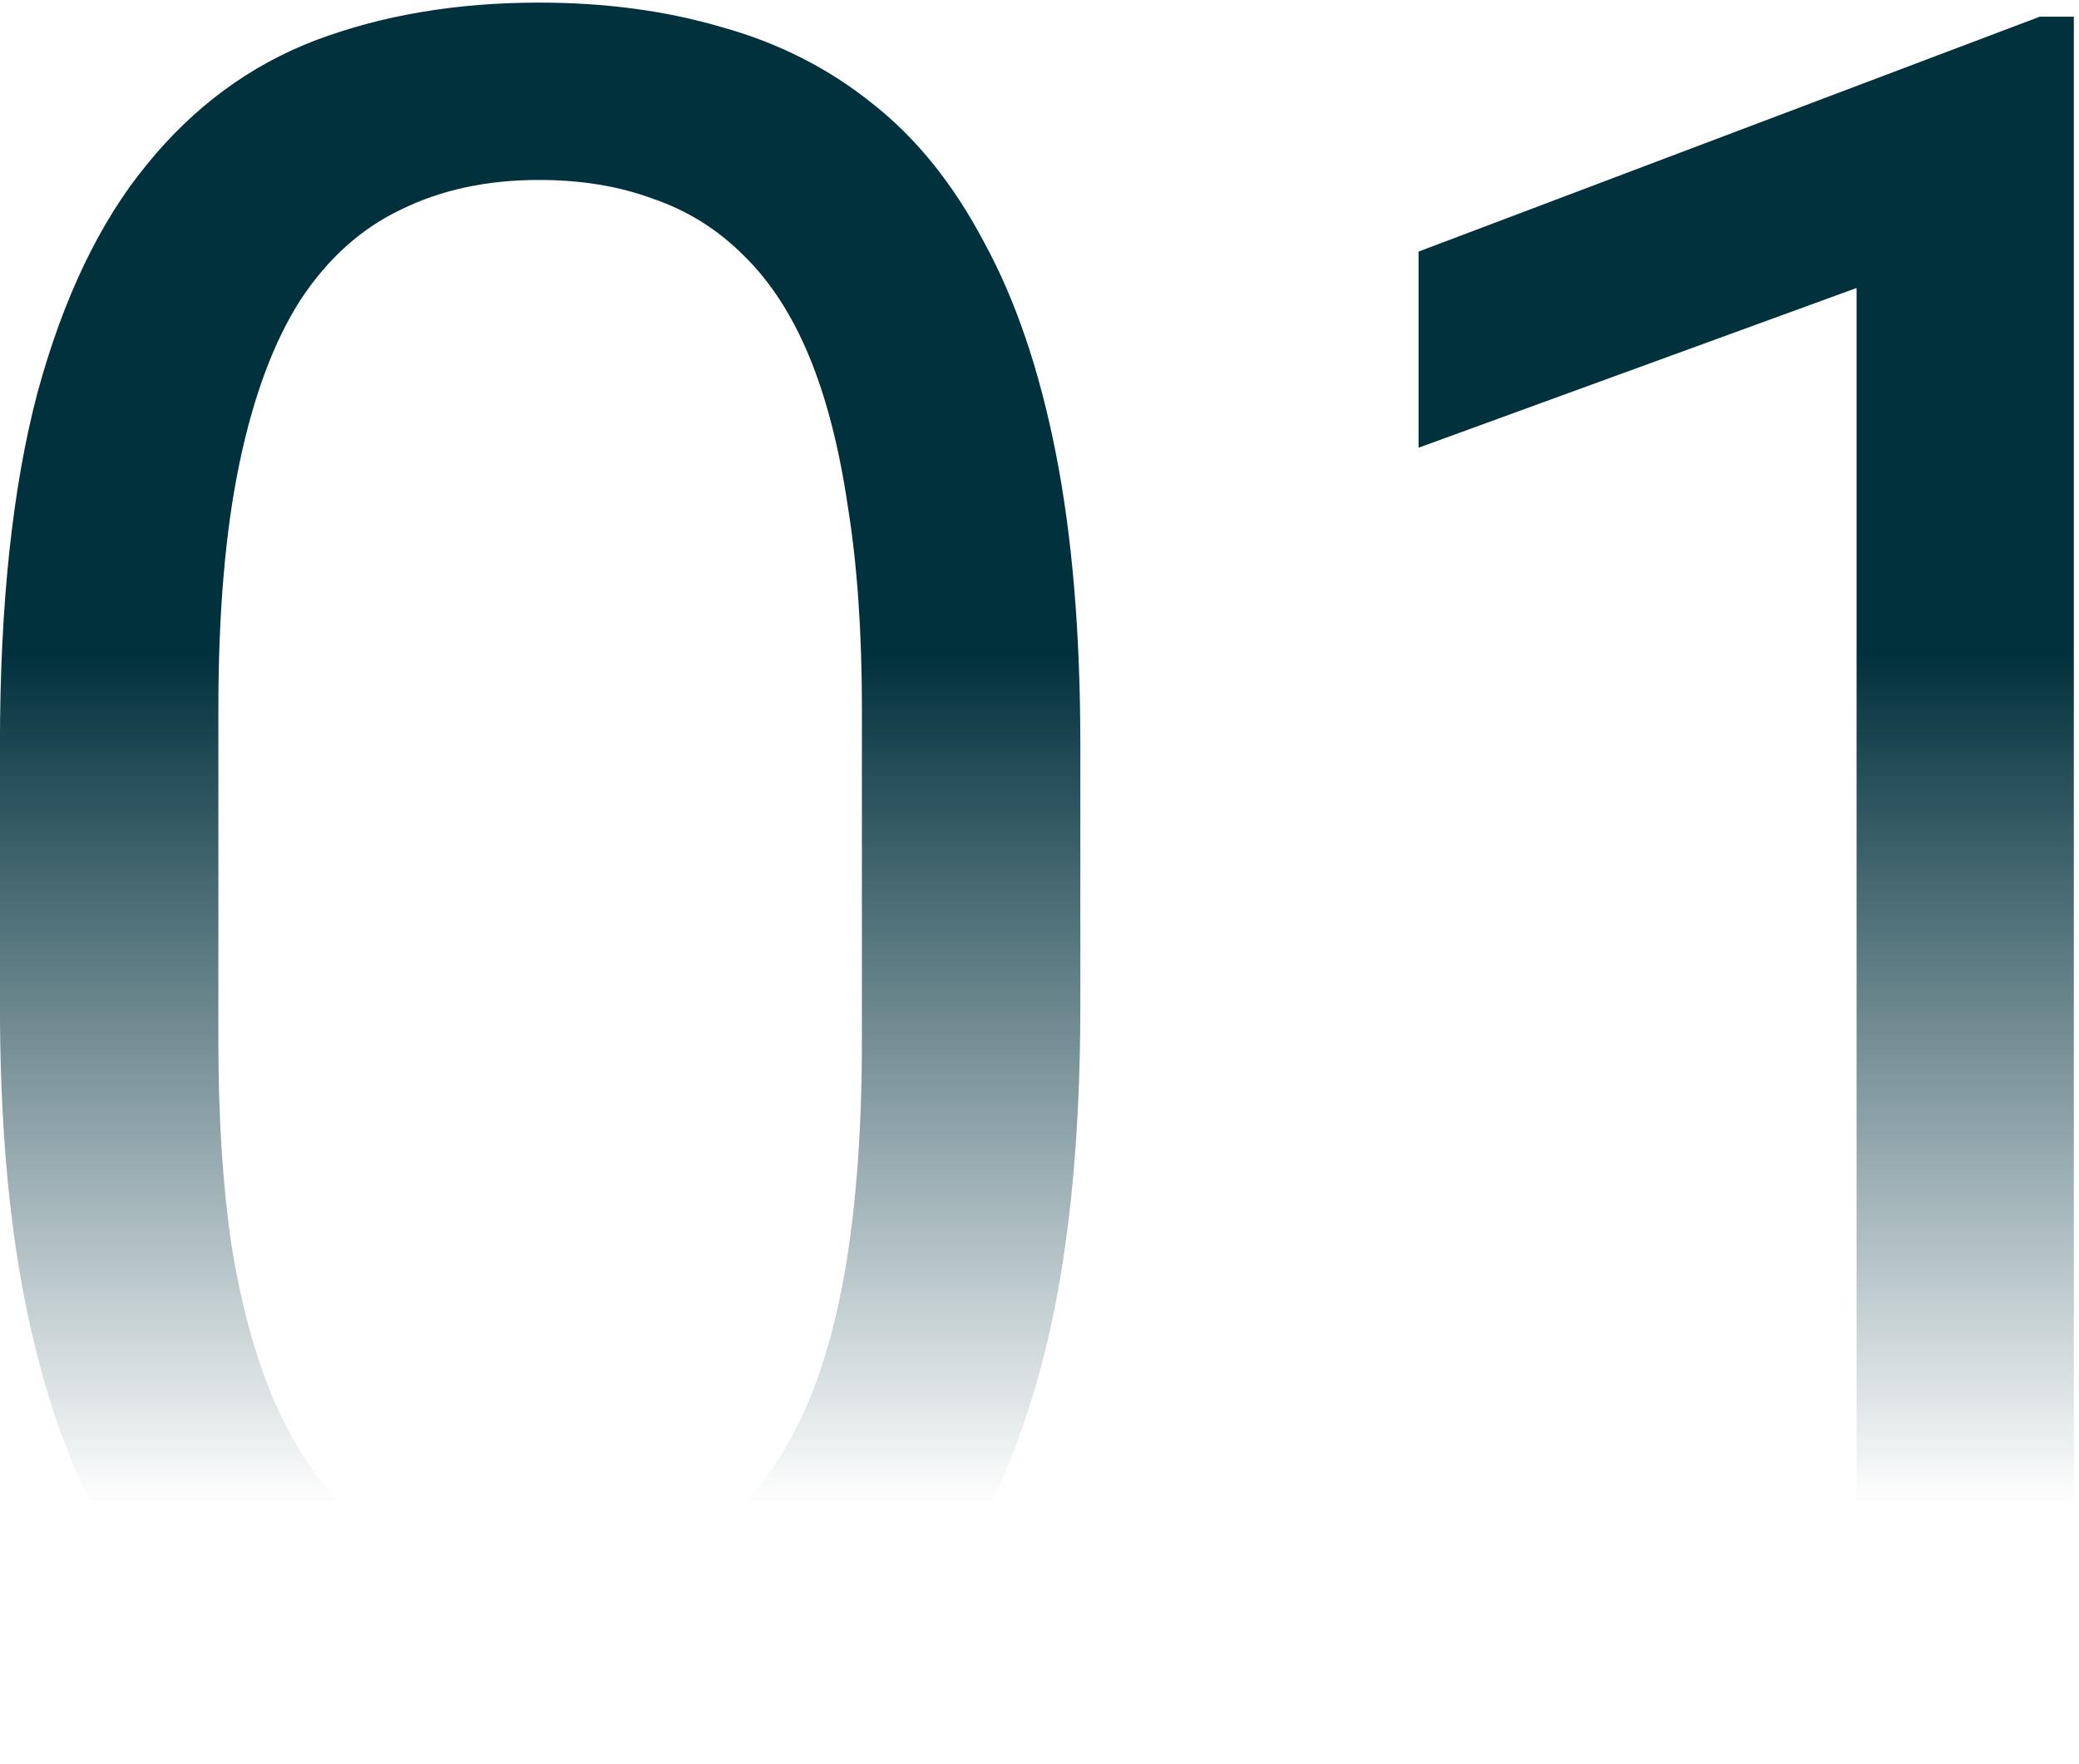 <?xml version="1.0" encoding="UTF-8"?> <svg xmlns="http://www.w3.org/2000/svg" width="277" height="235" viewBox="0 0 277 235" fill="none"><path d="M276.31 2.224V231.289H247.364V38.367L189.003 59.647V33.517L271.773 2.224H276.31Z" fill="url(#paint0_linear_412_830)"></path><path d="M143.941 99.233V133.968C143.941 152.639 142.272 168.39 138.934 181.22C135.596 194.05 130.798 204.377 124.539 212.2C118.281 220.023 110.718 225.708 101.852 229.255C93.09 232.697 83.18 234.418 72.124 234.418C63.361 234.418 55.277 233.323 47.871 231.132C40.465 228.942 33.79 225.447 27.844 220.649C22.003 215.747 16.996 209.384 12.823 201.56C8.651 193.737 5.469 184.245 3.279 173.084C1.088 161.923 -0.007 148.884 -0.007 133.968V99.233C-0.007 80.561 1.662 64.915 5 52.293C8.442 39.672 13.293 29.553 19.551 21.939C25.81 14.22 33.32 8.691 42.082 5.354C50.949 2.016 60.858 0.347 71.811 0.347C80.677 0.347 88.813 1.442 96.219 3.632C103.729 5.719 110.405 9.109 116.247 13.803C122.088 18.392 127.043 24.547 131.111 32.266C135.283 39.88 138.465 49.216 140.655 60.273C142.846 71.33 143.941 84.316 143.941 99.233ZM114.838 138.662V94.382C114.838 84.16 114.213 75.189 112.961 67.47C111.813 59.647 110.092 52.971 107.797 47.443C105.503 41.914 102.582 37.429 99.035 33.987C95.593 30.544 91.577 28.041 86.988 26.476C82.502 24.807 77.443 23.973 71.811 23.973C64.926 23.973 58.824 25.277 53.504 27.884C48.184 30.388 43.699 34.404 40.048 39.932C36.502 45.461 33.79 52.71 31.912 61.681C30.034 70.652 29.096 81.552 29.096 94.382V138.662C29.096 148.884 29.669 157.907 30.817 165.73C32.069 173.553 33.894 180.333 36.293 186.07C38.692 191.703 41.613 196.345 45.055 199.996C48.497 203.647 52.461 206.359 56.946 208.132C61.536 209.801 66.595 210.635 72.124 210.635C79.216 210.635 85.423 209.279 90.743 206.567C96.063 203.855 100.496 199.631 104.042 193.894C107.693 188.052 110.405 180.594 112.178 171.519C113.952 162.34 114.838 151.387 114.838 138.662Z" fill="url(#paint1_linear_412_830)"></path><defs><linearGradient id="paint0_linear_412_830" x1="162.5" y1="87.047" x2="162.5" y2="200.604" gradientUnits="userSpaceOnUse"><stop stop-color="#01313D"></stop><stop offset="1" stop-color="#01313D" stop-opacity="0"></stop></linearGradient><linearGradient id="paint1_linear_412_830" x1="162.5" y1="87.047" x2="162.5" y2="200.605" gradientUnits="userSpaceOnUse"><stop stop-color="#01313D"></stop><stop offset="1" stop-color="#01313D" stop-opacity="0"></stop></linearGradient></defs></svg> 